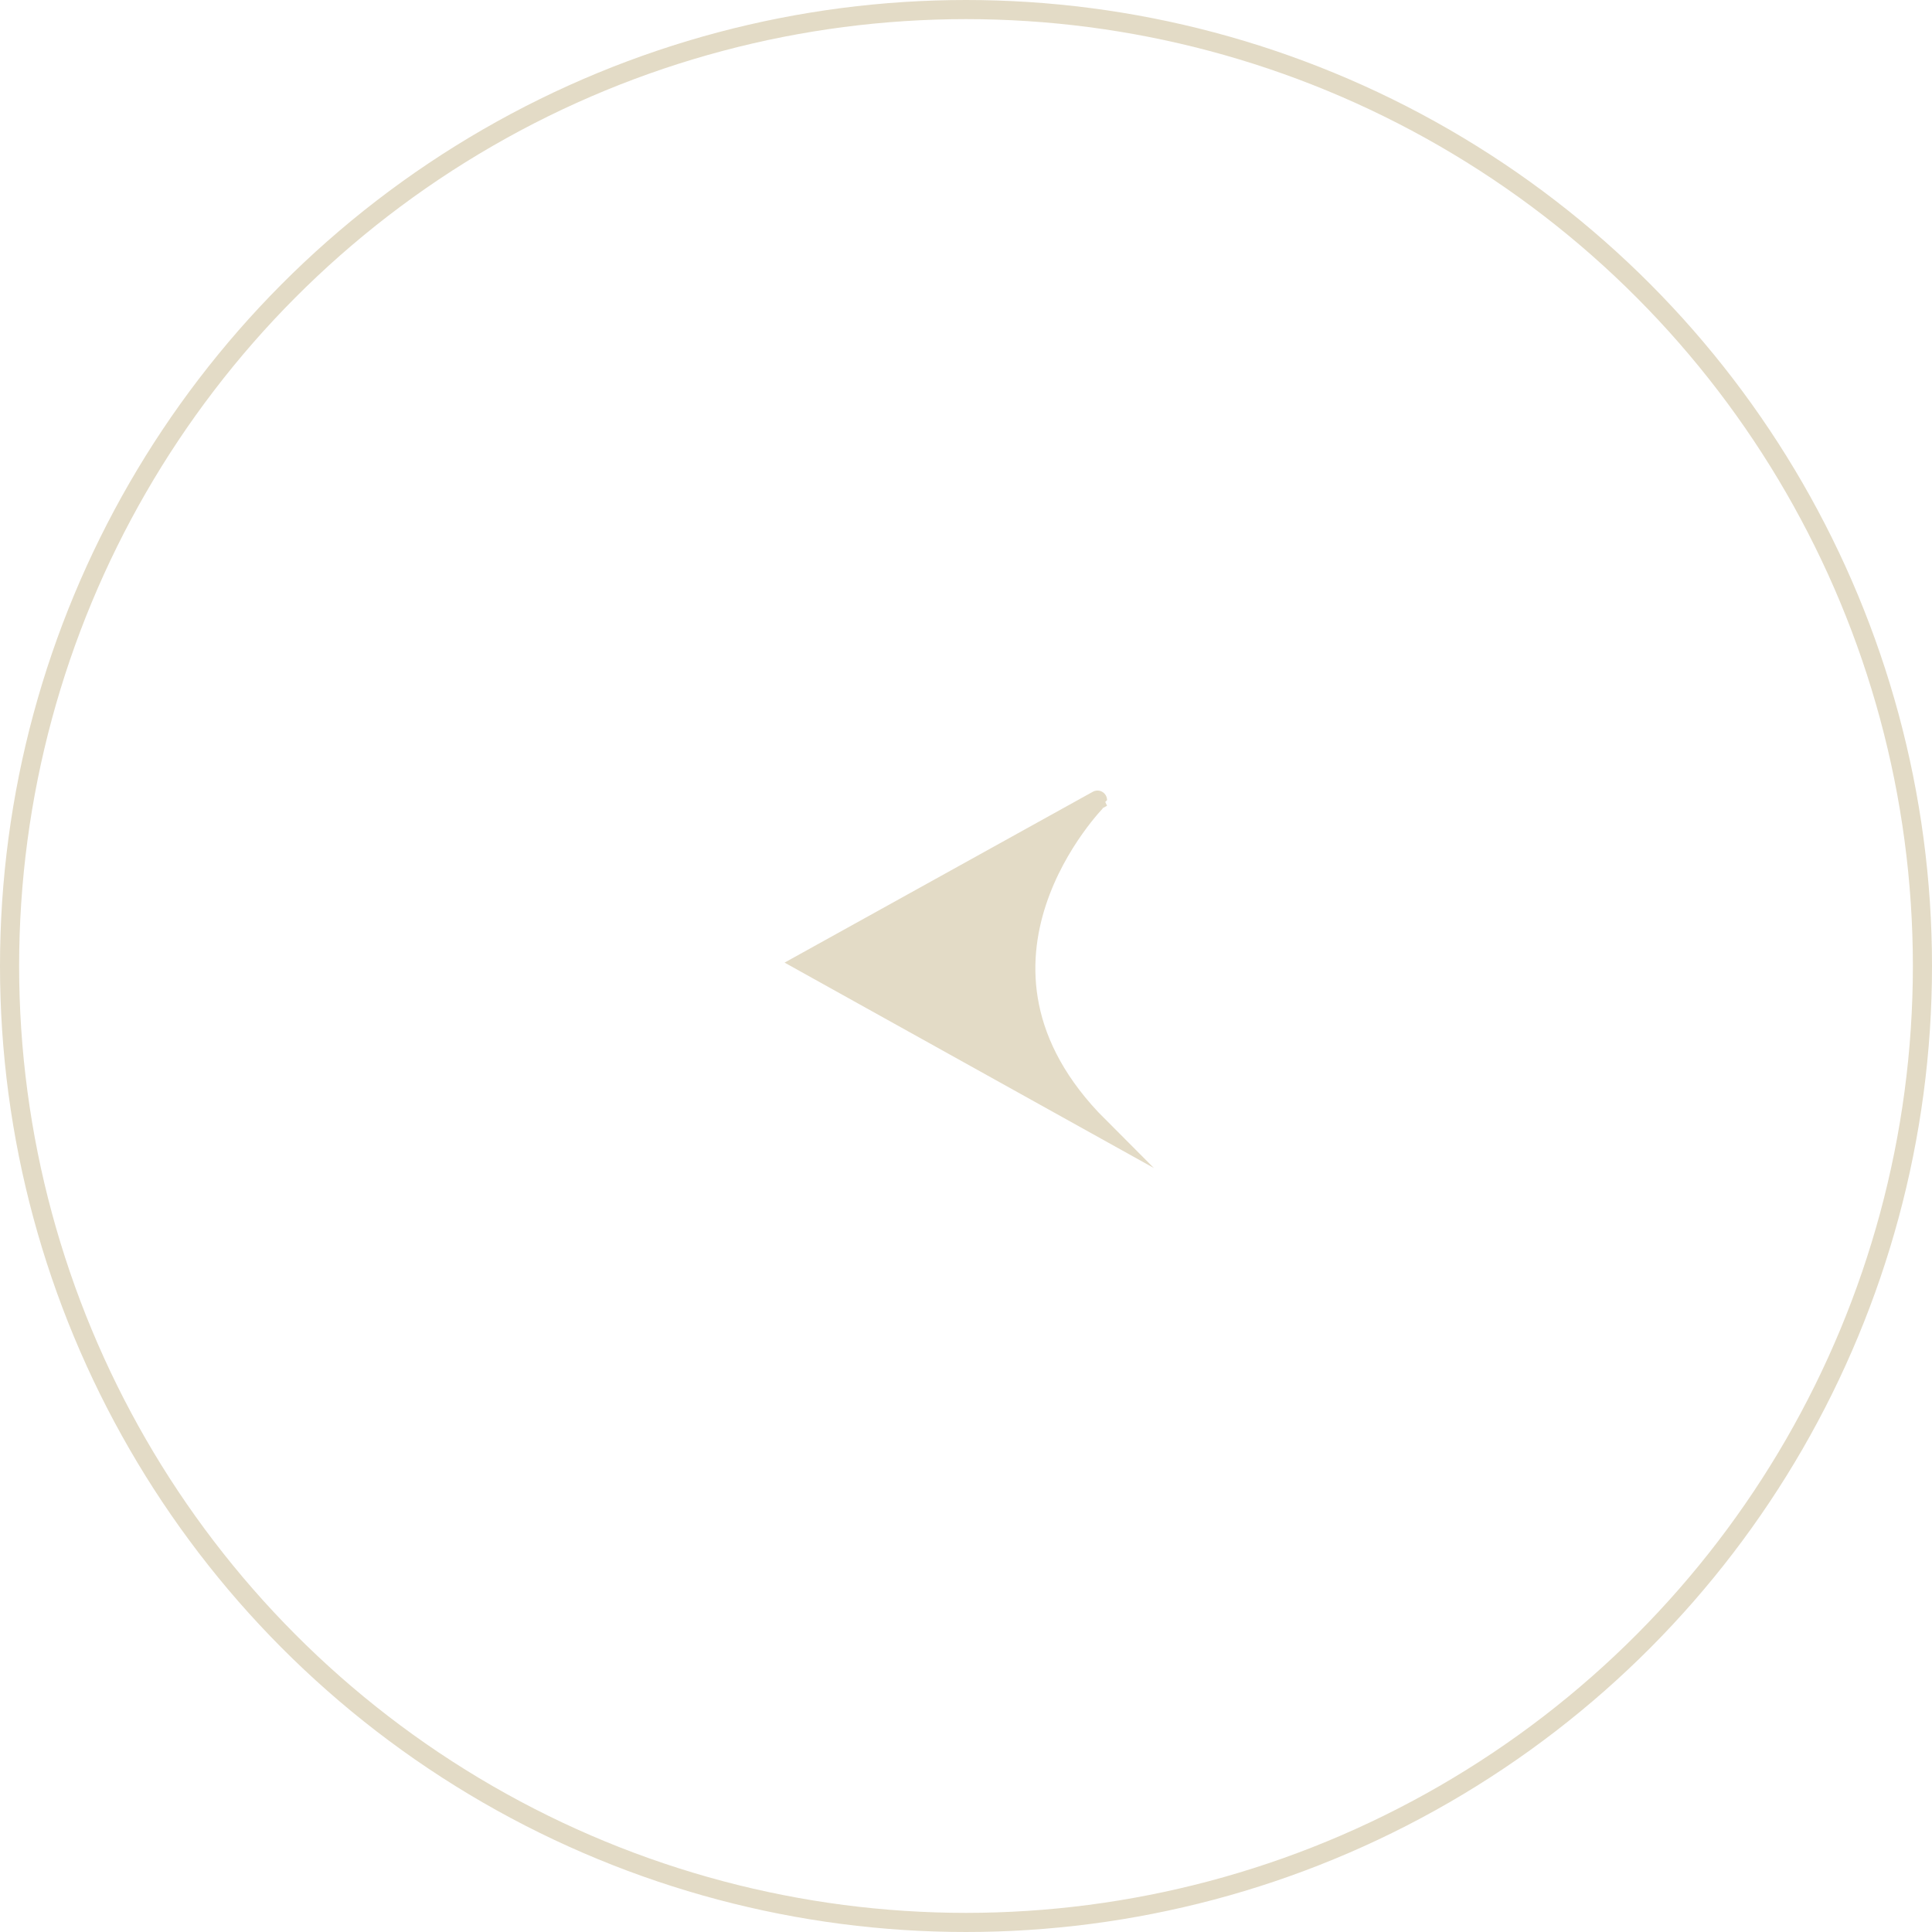 <?xml version="1.0" encoding="utf-8"?>
<!-- Generator: Adobe Illustrator 26.5.0, SVG Export Plug-In . SVG Version: 6.00 Build 0)  -->
<svg version="1.1" id="レイヤー_1" xmlns="http://www.w3.org/2000/svg" xmlns:xlink="http://www.w3.org/1999/xlink" x="0px"
	 y="0px" width="101px" height="101px" viewBox="0 0 101 101" enable-background="new 0 0 101 101" xml:space="preserve">
<g>
	<circle fill="none" stroke="#E3DBC6" stroke-miterlimit="10" cx="50.5" cy="50.5" r="50"/>
	<path fill="#E3DBC6" stroke="#E3DBC6" stroke-miterlimit="10" d="M57.441,58.887l-15.396-8.563
		l15.329-8.496C57.374,41.827,48.896,50.341,57.441,58.887z"/>
</g>
<g>
</g>
<g>
</g>
<g>
</g>
<g>
</g>
<g>
</g>
<g>
</g>
<g>
</g>
<g>
</g>
<g>
</g>
<g>
</g>
<g>
</g>
<g>
</g>
<g>
</g>
<g>
</g>
<g>
</g>
</svg>
